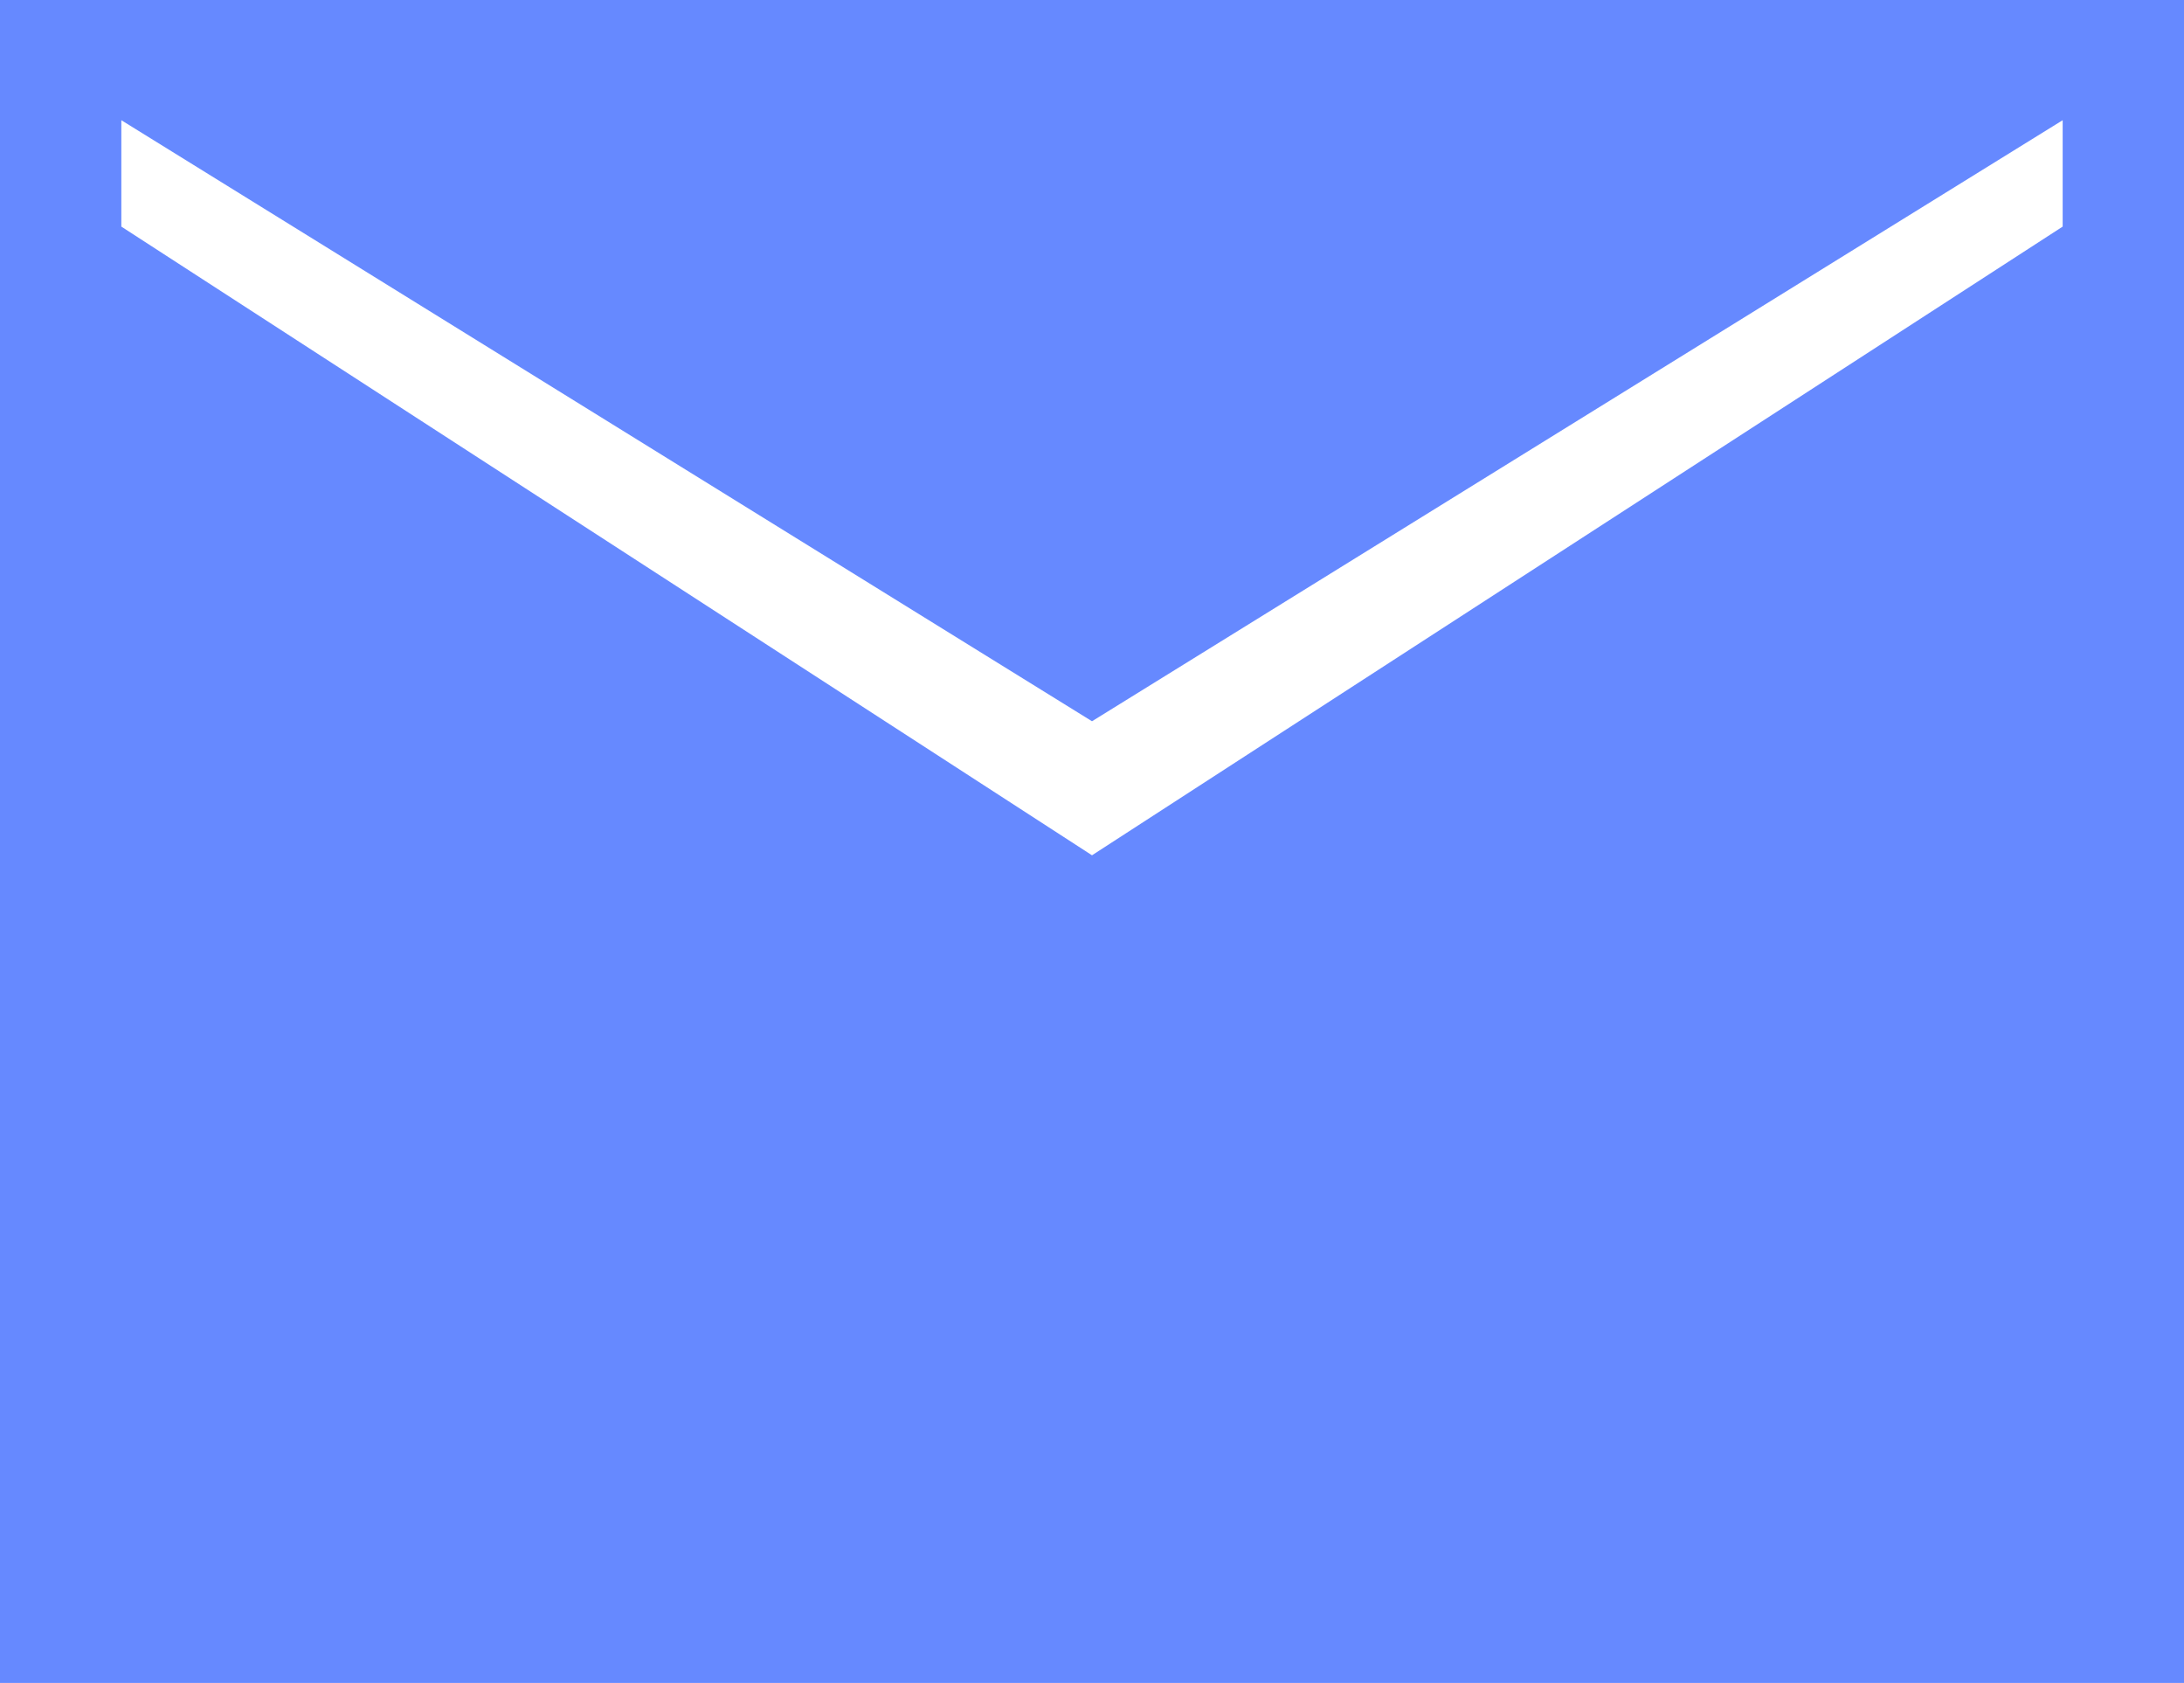 <?xml version="1.0" encoding="UTF-8"?> <svg xmlns="http://www.w3.org/2000/svg" width="135" height="104" viewBox="0 0 135 104" fill="none"><path d="M0 104V0H135V104H0ZM67.5 52.854L127.5 14.003V7.429L67.5 44.571L7.5 7.429V14.003L67.5 52.854Z" fill="#6689FF"></path></svg> 